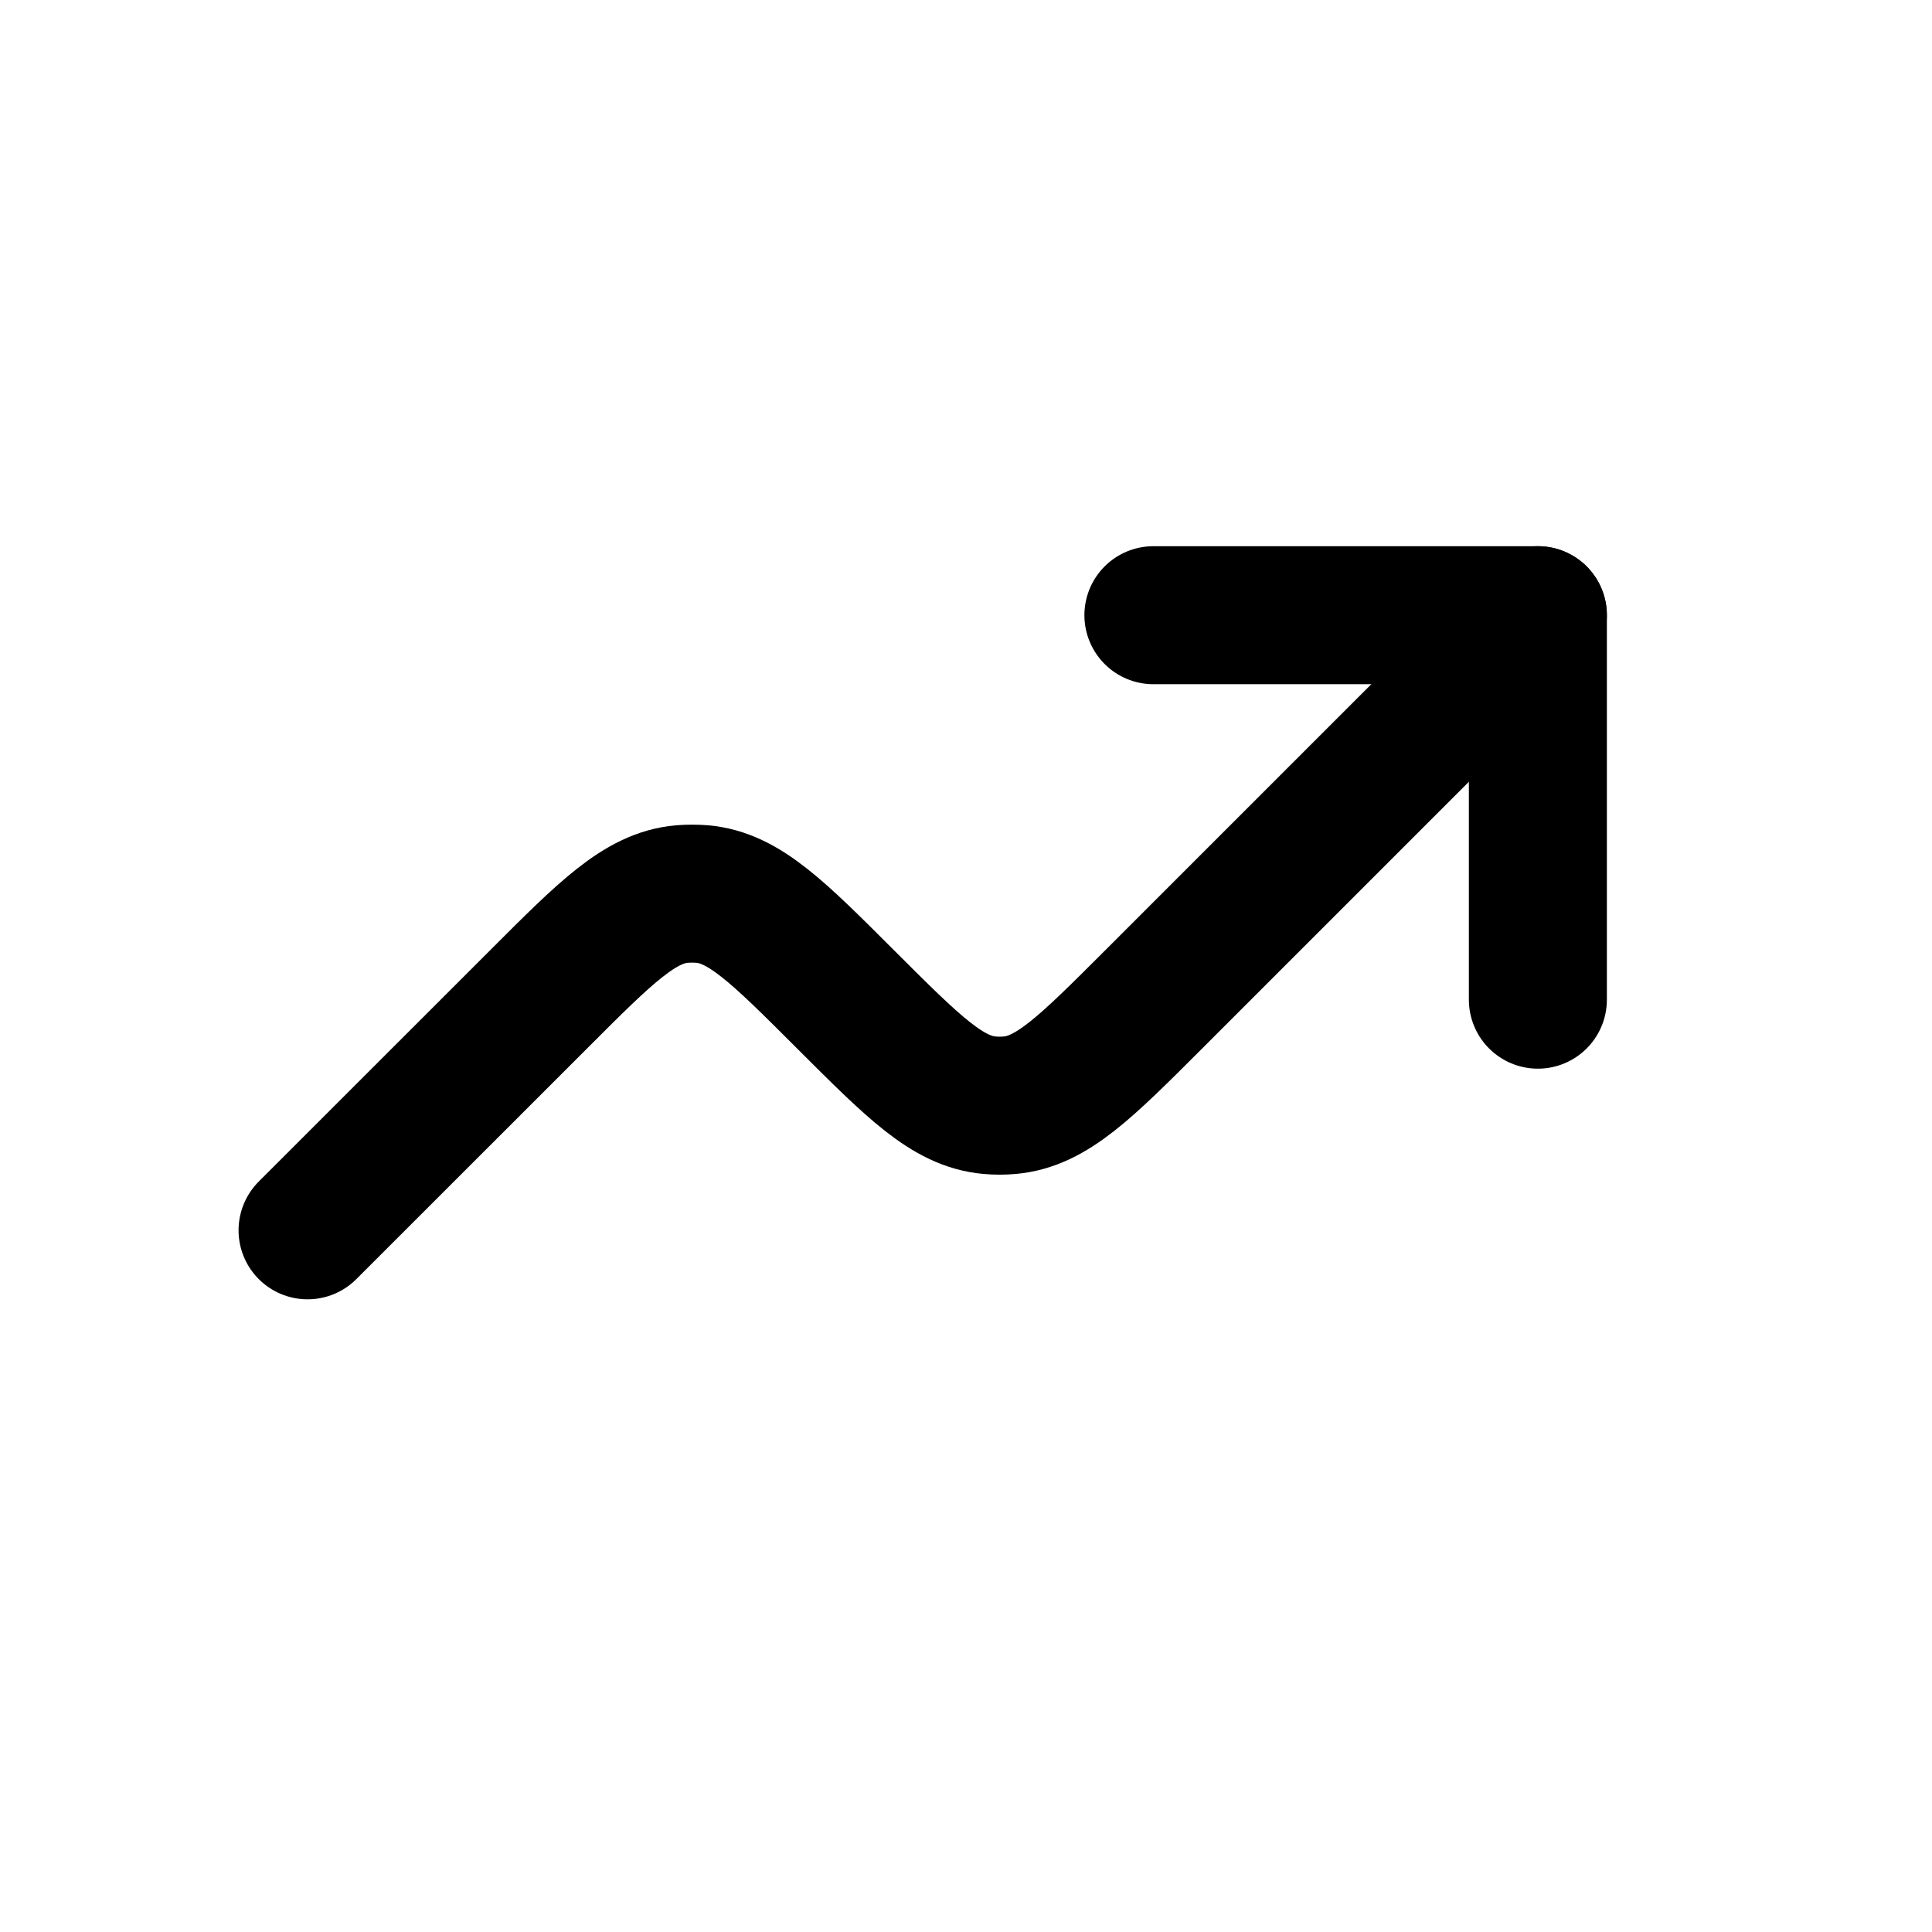 <svg width="21" height="21" viewBox="0 0 21 21" fill="none" xmlns="http://www.w3.org/2000/svg">
<path d="M16.716 10.866V6.687H12.537" stroke="black" stroke-width="1.5" stroke-linecap="round" stroke-linejoin="round"/>
<path d="M16.716 6.687L12.537 10.866C11.8 11.603 11.431 11.972 10.978 12.013C10.903 12.02 10.828 12.02 10.753 12.013C10.3 11.972 9.932 11.603 9.194 10.866C8.456 10.128 8.088 9.759 7.635 9.718C7.56 9.712 7.485 9.712 7.41 9.718C6.957 9.759 6.588 10.128 5.851 10.866L3.343 13.373" stroke="black" stroke-width="1.5" stroke-linecap="round" stroke-linejoin="round"/>
</svg>
